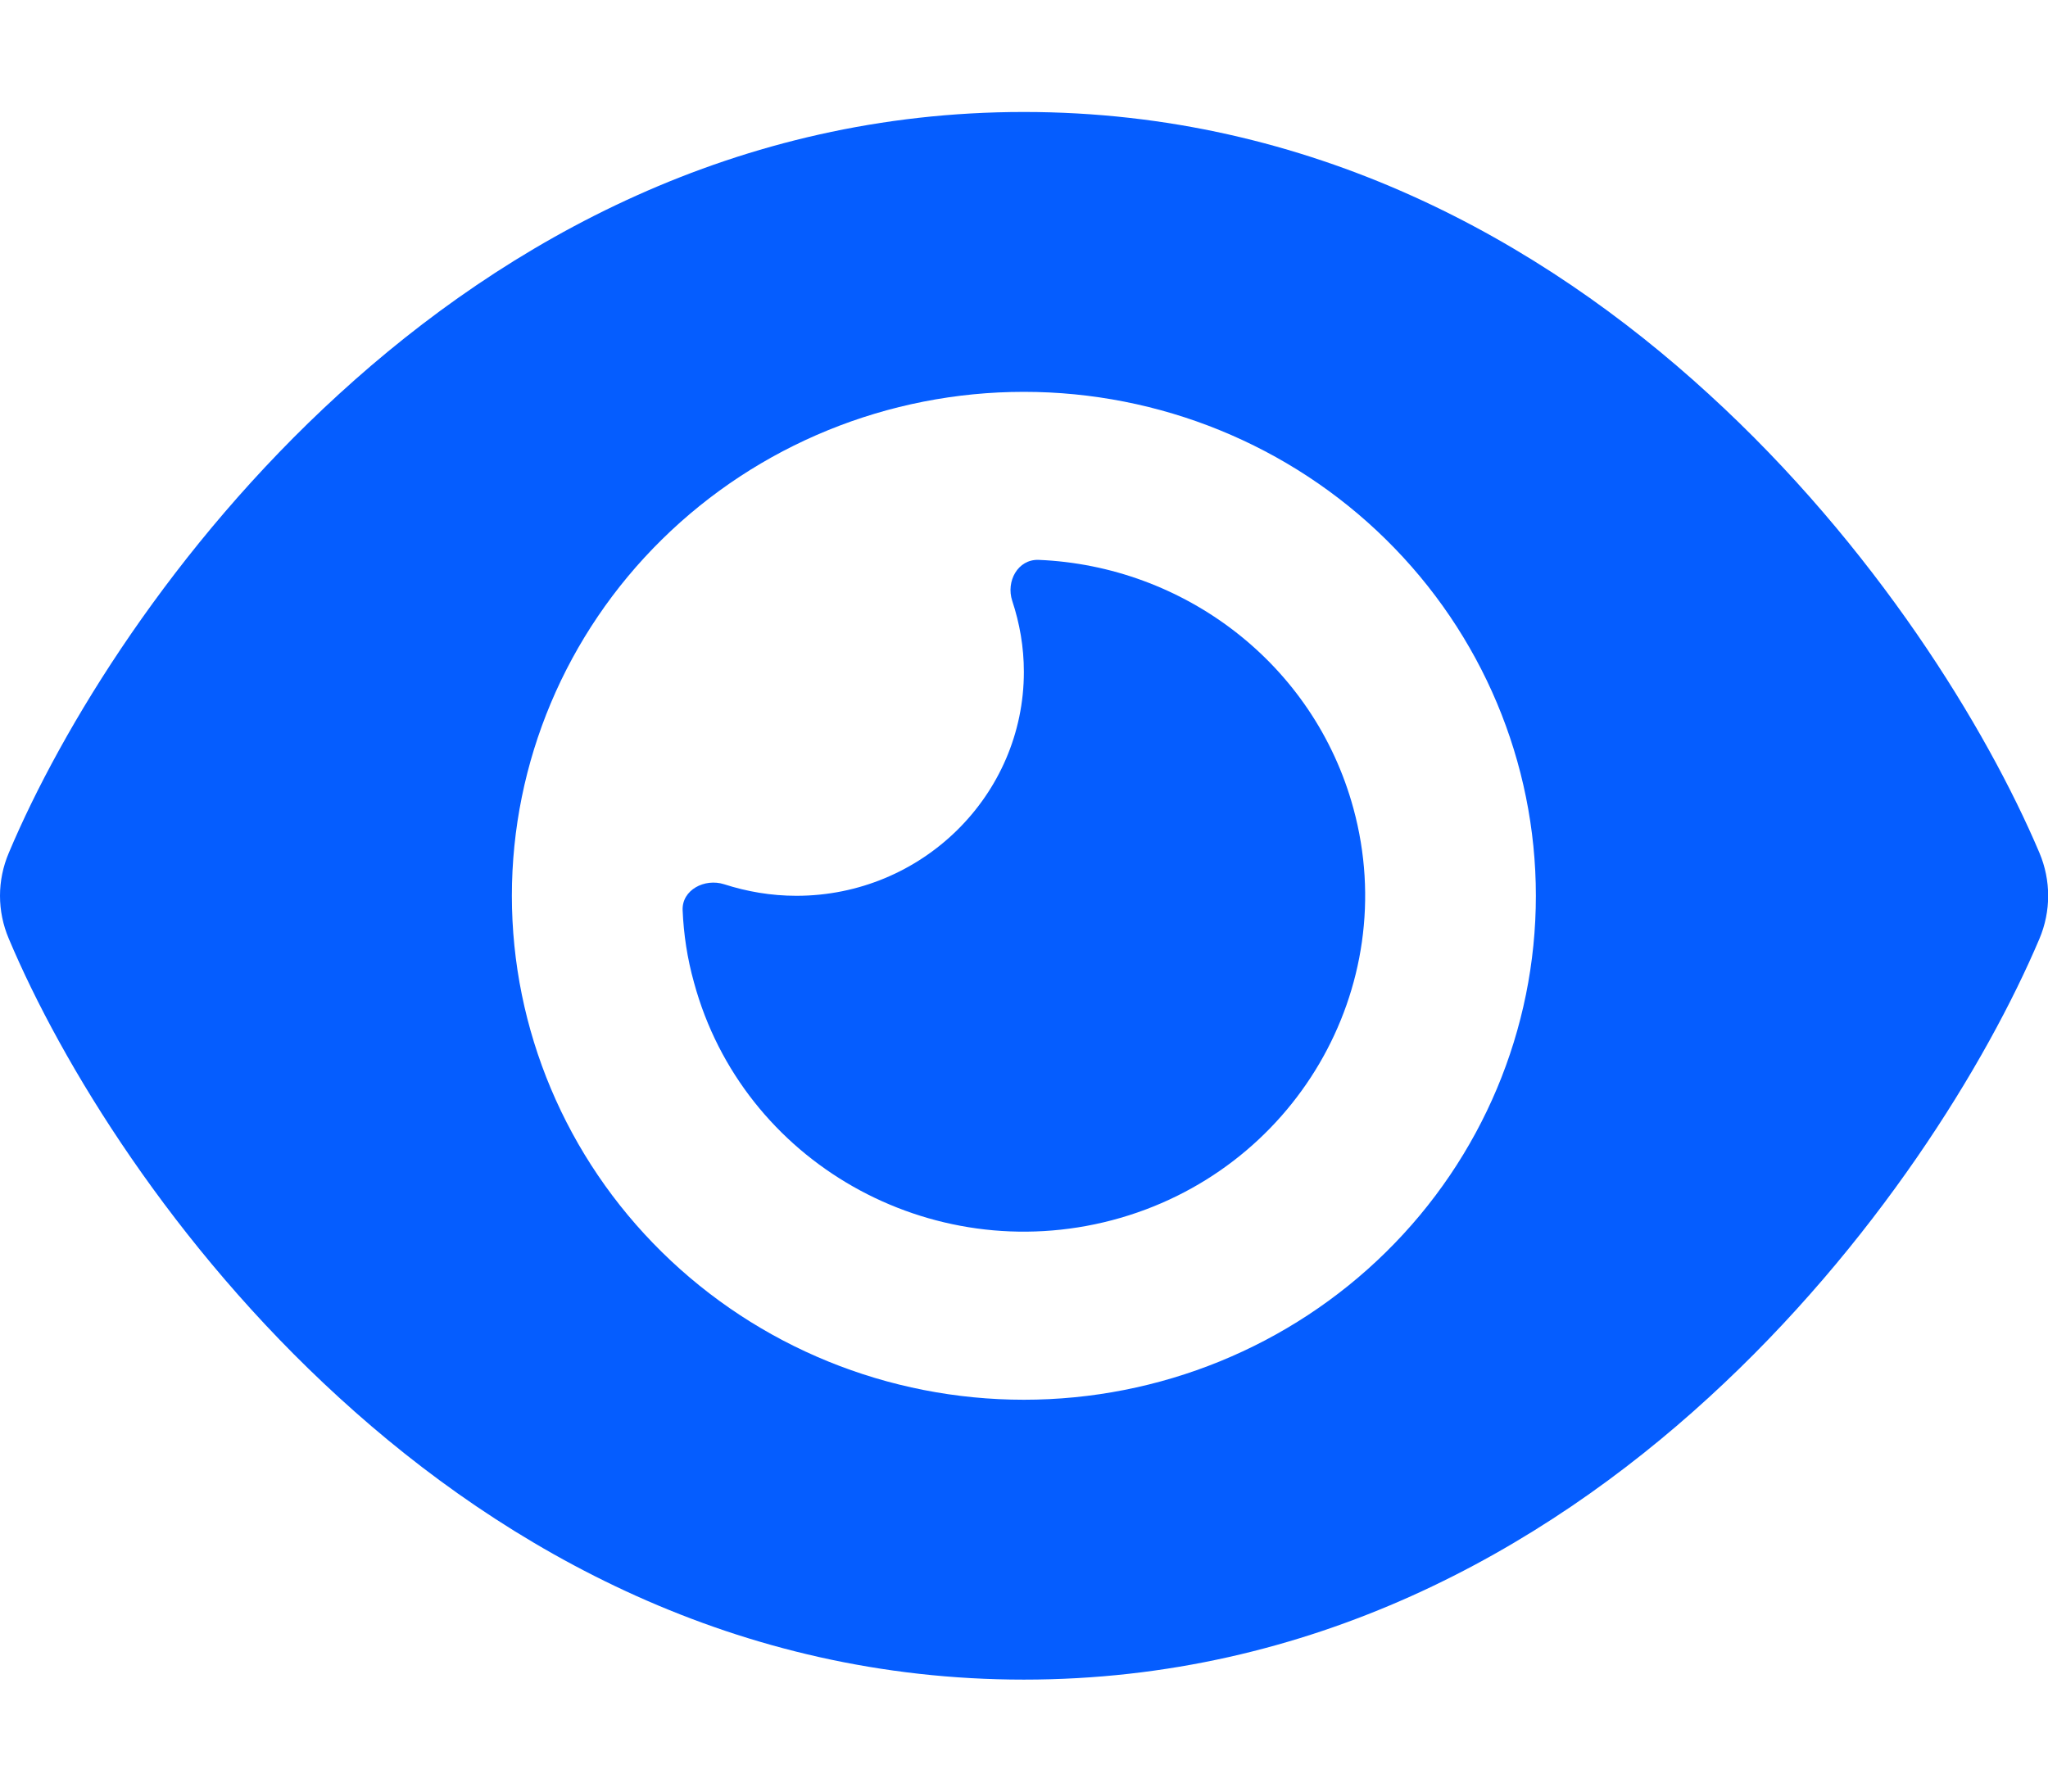 <svg width="16" height="14" viewBox="0 0 16 14" fill="none" xmlns="http://www.w3.org/2000/svg">
<g clip-path="url(#clip0_5167_29784)">
<path d="M7.999 0.875C5.755 0.875 3.958 1.881 2.649 3.079C1.349 4.266 0.48 5.688 0.069 6.664C-0.023 6.88 -0.023 7.12 0.069 7.336C0.48 8.312 1.349 9.734 2.649 10.921C3.958 12.119 5.755 13.125 7.999 13.125C10.244 13.125 12.041 12.119 13.349 10.921C14.649 9.732 15.519 8.312 15.933 7.336C16.024 7.12 16.024 6.88 15.933 6.664C15.519 5.688 14.649 4.266 13.349 3.079C12.041 1.881 10.244 0.875 7.999 0.875ZM3.999 7C3.999 5.956 4.421 4.954 5.171 4.216C5.921 3.477 6.938 3.062 7.999 3.062C9.06 3.062 10.078 3.477 10.828 4.216C11.578 4.954 11.999 5.956 11.999 7C11.999 8.044 11.578 9.046 10.828 9.784C10.078 10.523 9.06 10.938 7.999 10.938C6.938 10.938 5.921 10.523 5.171 9.784C4.421 9.046 3.999 8.044 3.999 7ZM7.999 5.25C7.999 6.215 7.202 7 6.222 7C6.024 7 5.835 6.967 5.658 6.91C5.505 6.861 5.327 6.954 5.333 7.112C5.341 7.301 5.369 7.489 5.422 7.678C5.802 9.078 7.266 9.909 8.688 9.535C10.11 9.16 10.955 7.719 10.574 6.319C10.266 5.184 9.247 4.421 8.113 4.375C7.952 4.37 7.858 4.542 7.908 4.695C7.966 4.87 7.999 5.056 7.999 5.25Z" fill="#055DFF"/>
</g>
<defs>
<clipPath id="clip0_5167_29784">
<rect width="16" height="14" fill="white"/>
</clipPath>
</defs>
</svg>
